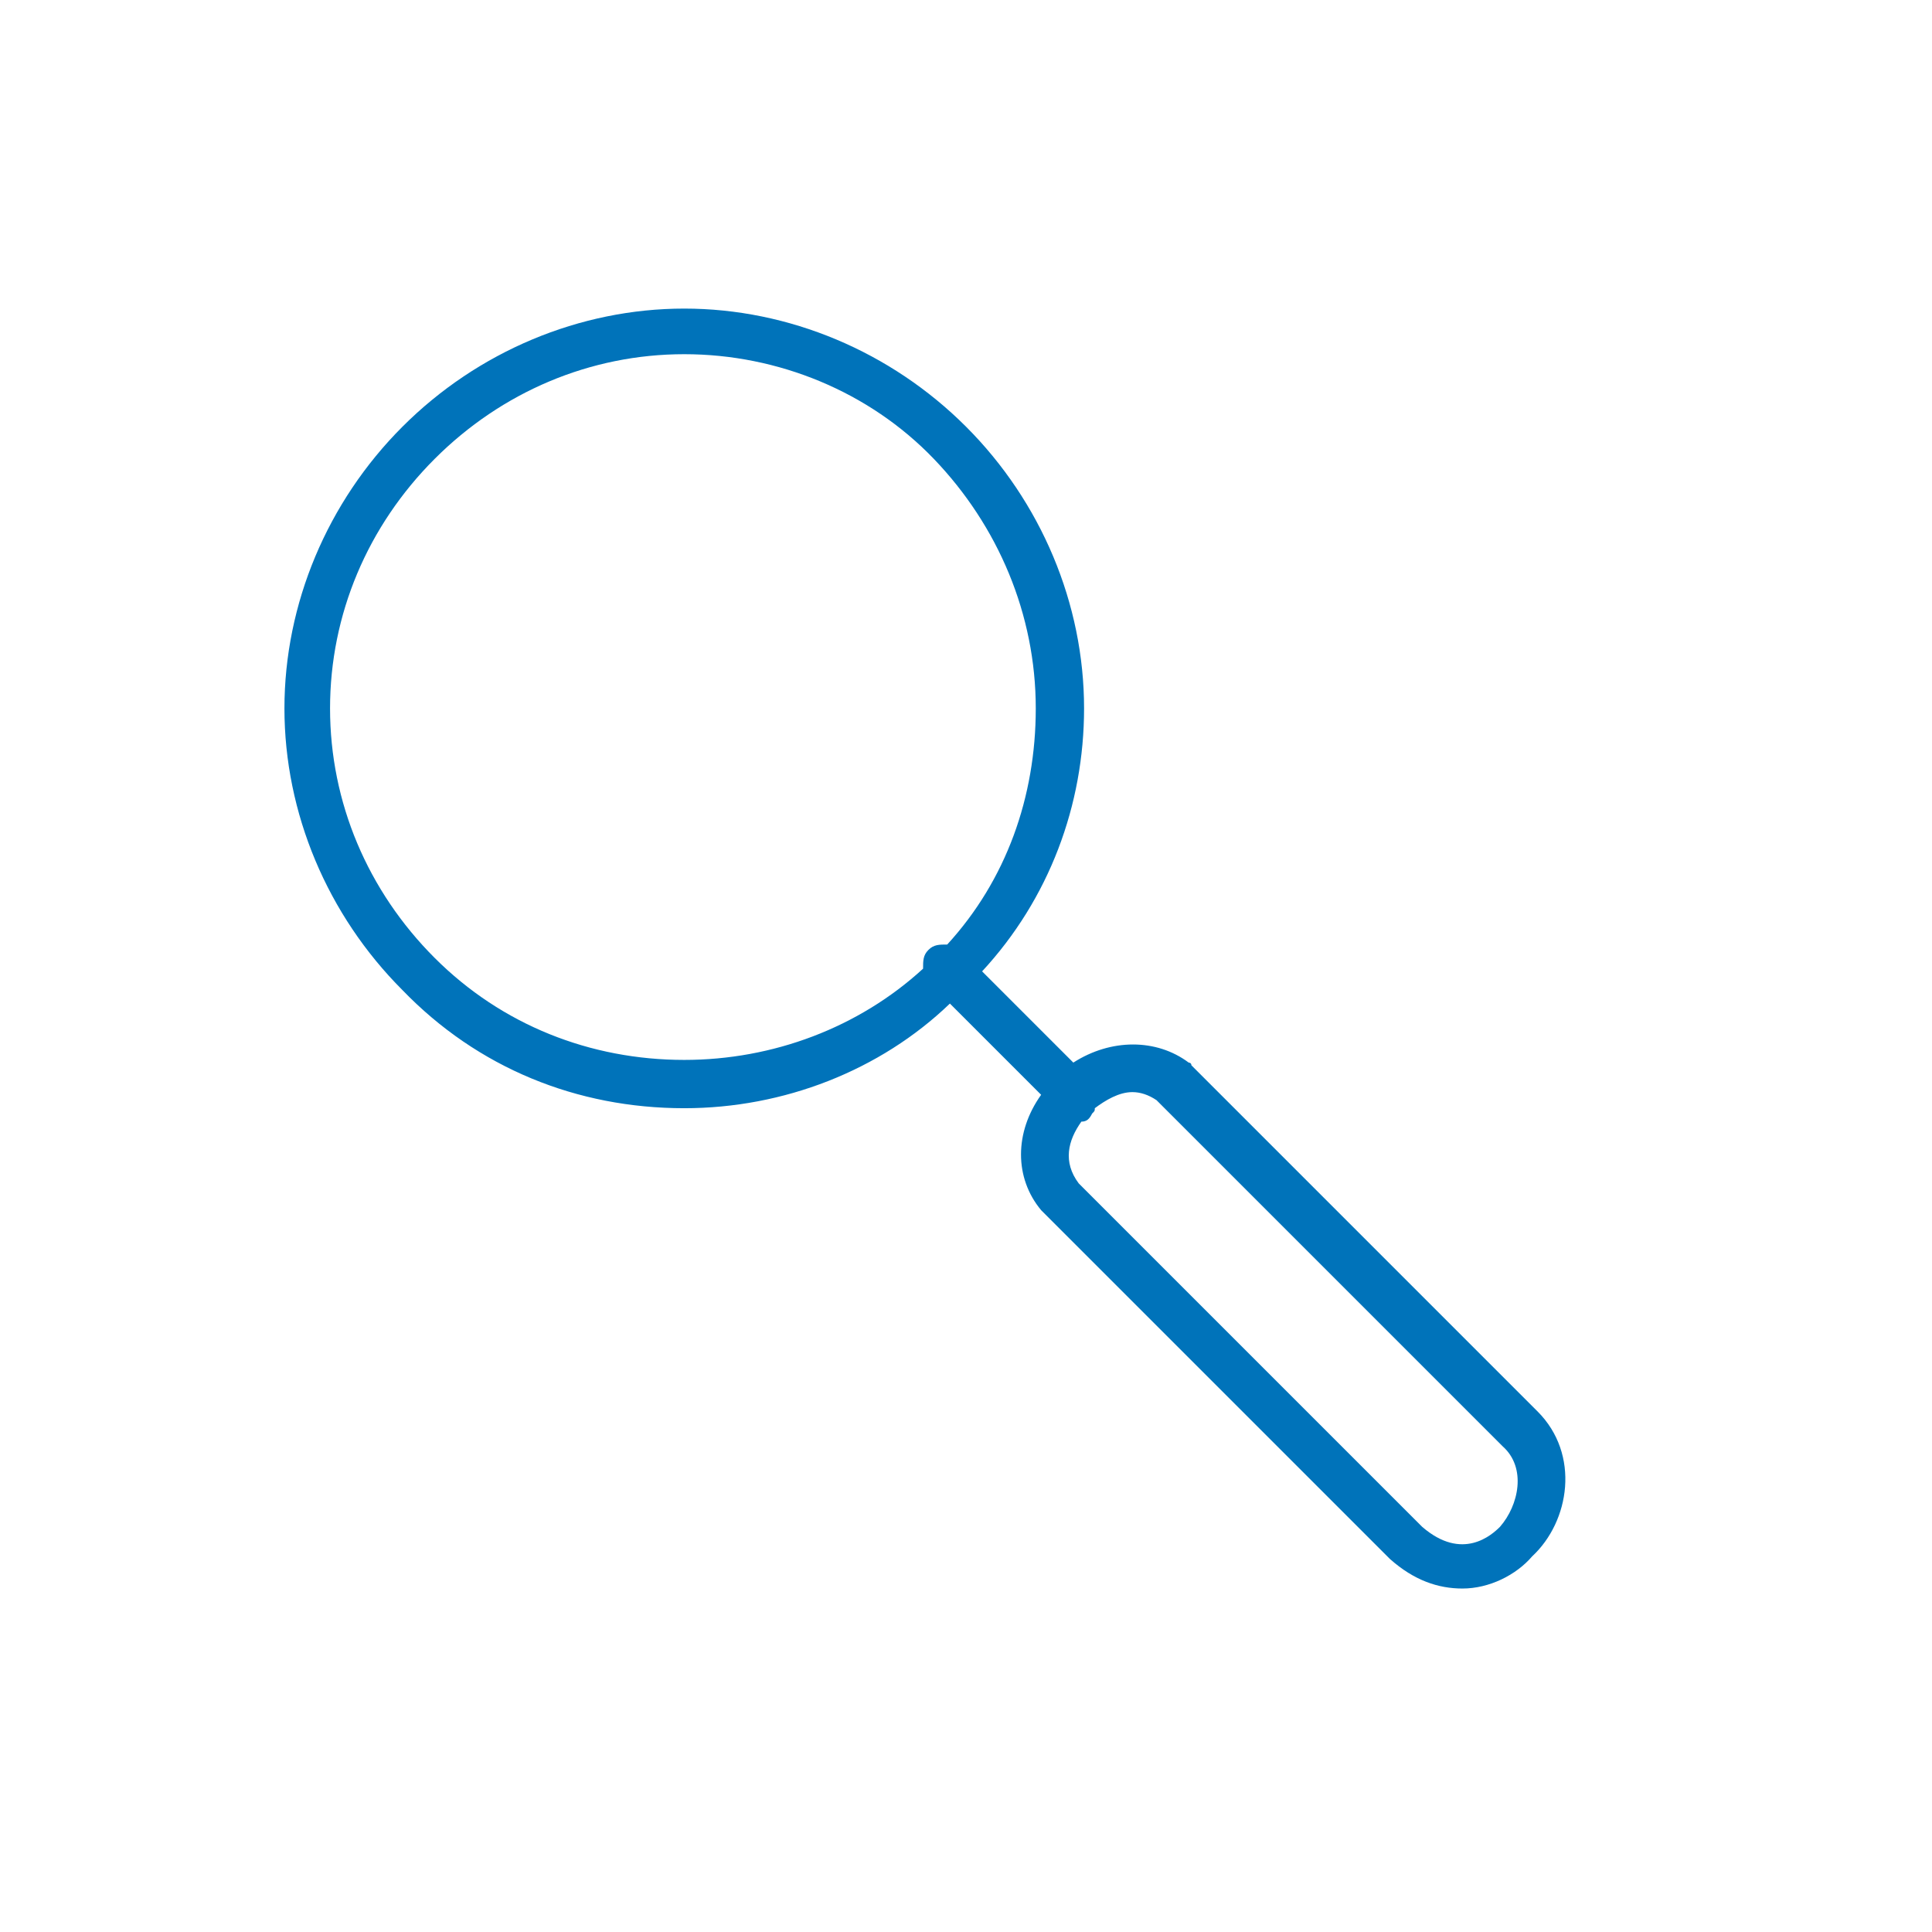 <?xml version="1.0" encoding="UTF-8"?> <svg xmlns="http://www.w3.org/2000/svg" viewBox="0 0 72 72"><path d="M57.3 52.6 44.4 39.7c0-.1-.1-.1-.1-.1-1.2-.9-2.9-.9-4.3 0l-3.4-3.4c2.5-2.7 3.8-6.2 3.8-9.8 0-3.9-1.6-7.7-4.4-10.5-2.8-2.8-6.6-4.4-10.5-4.4s-7.7 1.6-10.5 4.4c-2.8 2.8-4.4 6.6-4.4 10.5 0 3.9 1.6 7.7 4.4 10.5 2.8 2.9 6.5 4.4 10.5 4.4 3.7 0 7.3-1.4 9.9-3.9l3.4 3.4c-1 1.4-1 3.1 0 4.3l13 13c.9.8 1.8 1.1 2.7 1.1 1 0 2-.5 2.6-1.2 1.4-1.3 1.8-3.8.2-5.4zM16.2 35.7c-2.5-2.5-3.9-5.8-3.9-9.3s1.4-6.8 3.9-9.3 5.8-3.9 9.3-3.9 6.9 1.4 9.3 3.9c2.4 2.5 3.8 5.8 3.8 9.3 0 3.3-1.1 6.4-3.3 8.8-.3 0-.5 0-.7.2-.2.2-.2.4-.2.7-2.4 2.2-5.6 3.4-8.9 3.4-3.5 0-6.8-1.3-9.3-3.8zm39.7 21.2c-.3.3-1.4 1.3-2.9 0L40.2 44.1c-.6-.8-.4-1.6.1-2.3.2 0 .3-.1.4-.3.1-.1.1-.1.1-.2.4-.3.9-.6 1.4-.6.3 0 .6.1.9.3L56 53.9c.9.8.6 2.2-.1 3z" style="fill:#0073ba"></path></svg> 